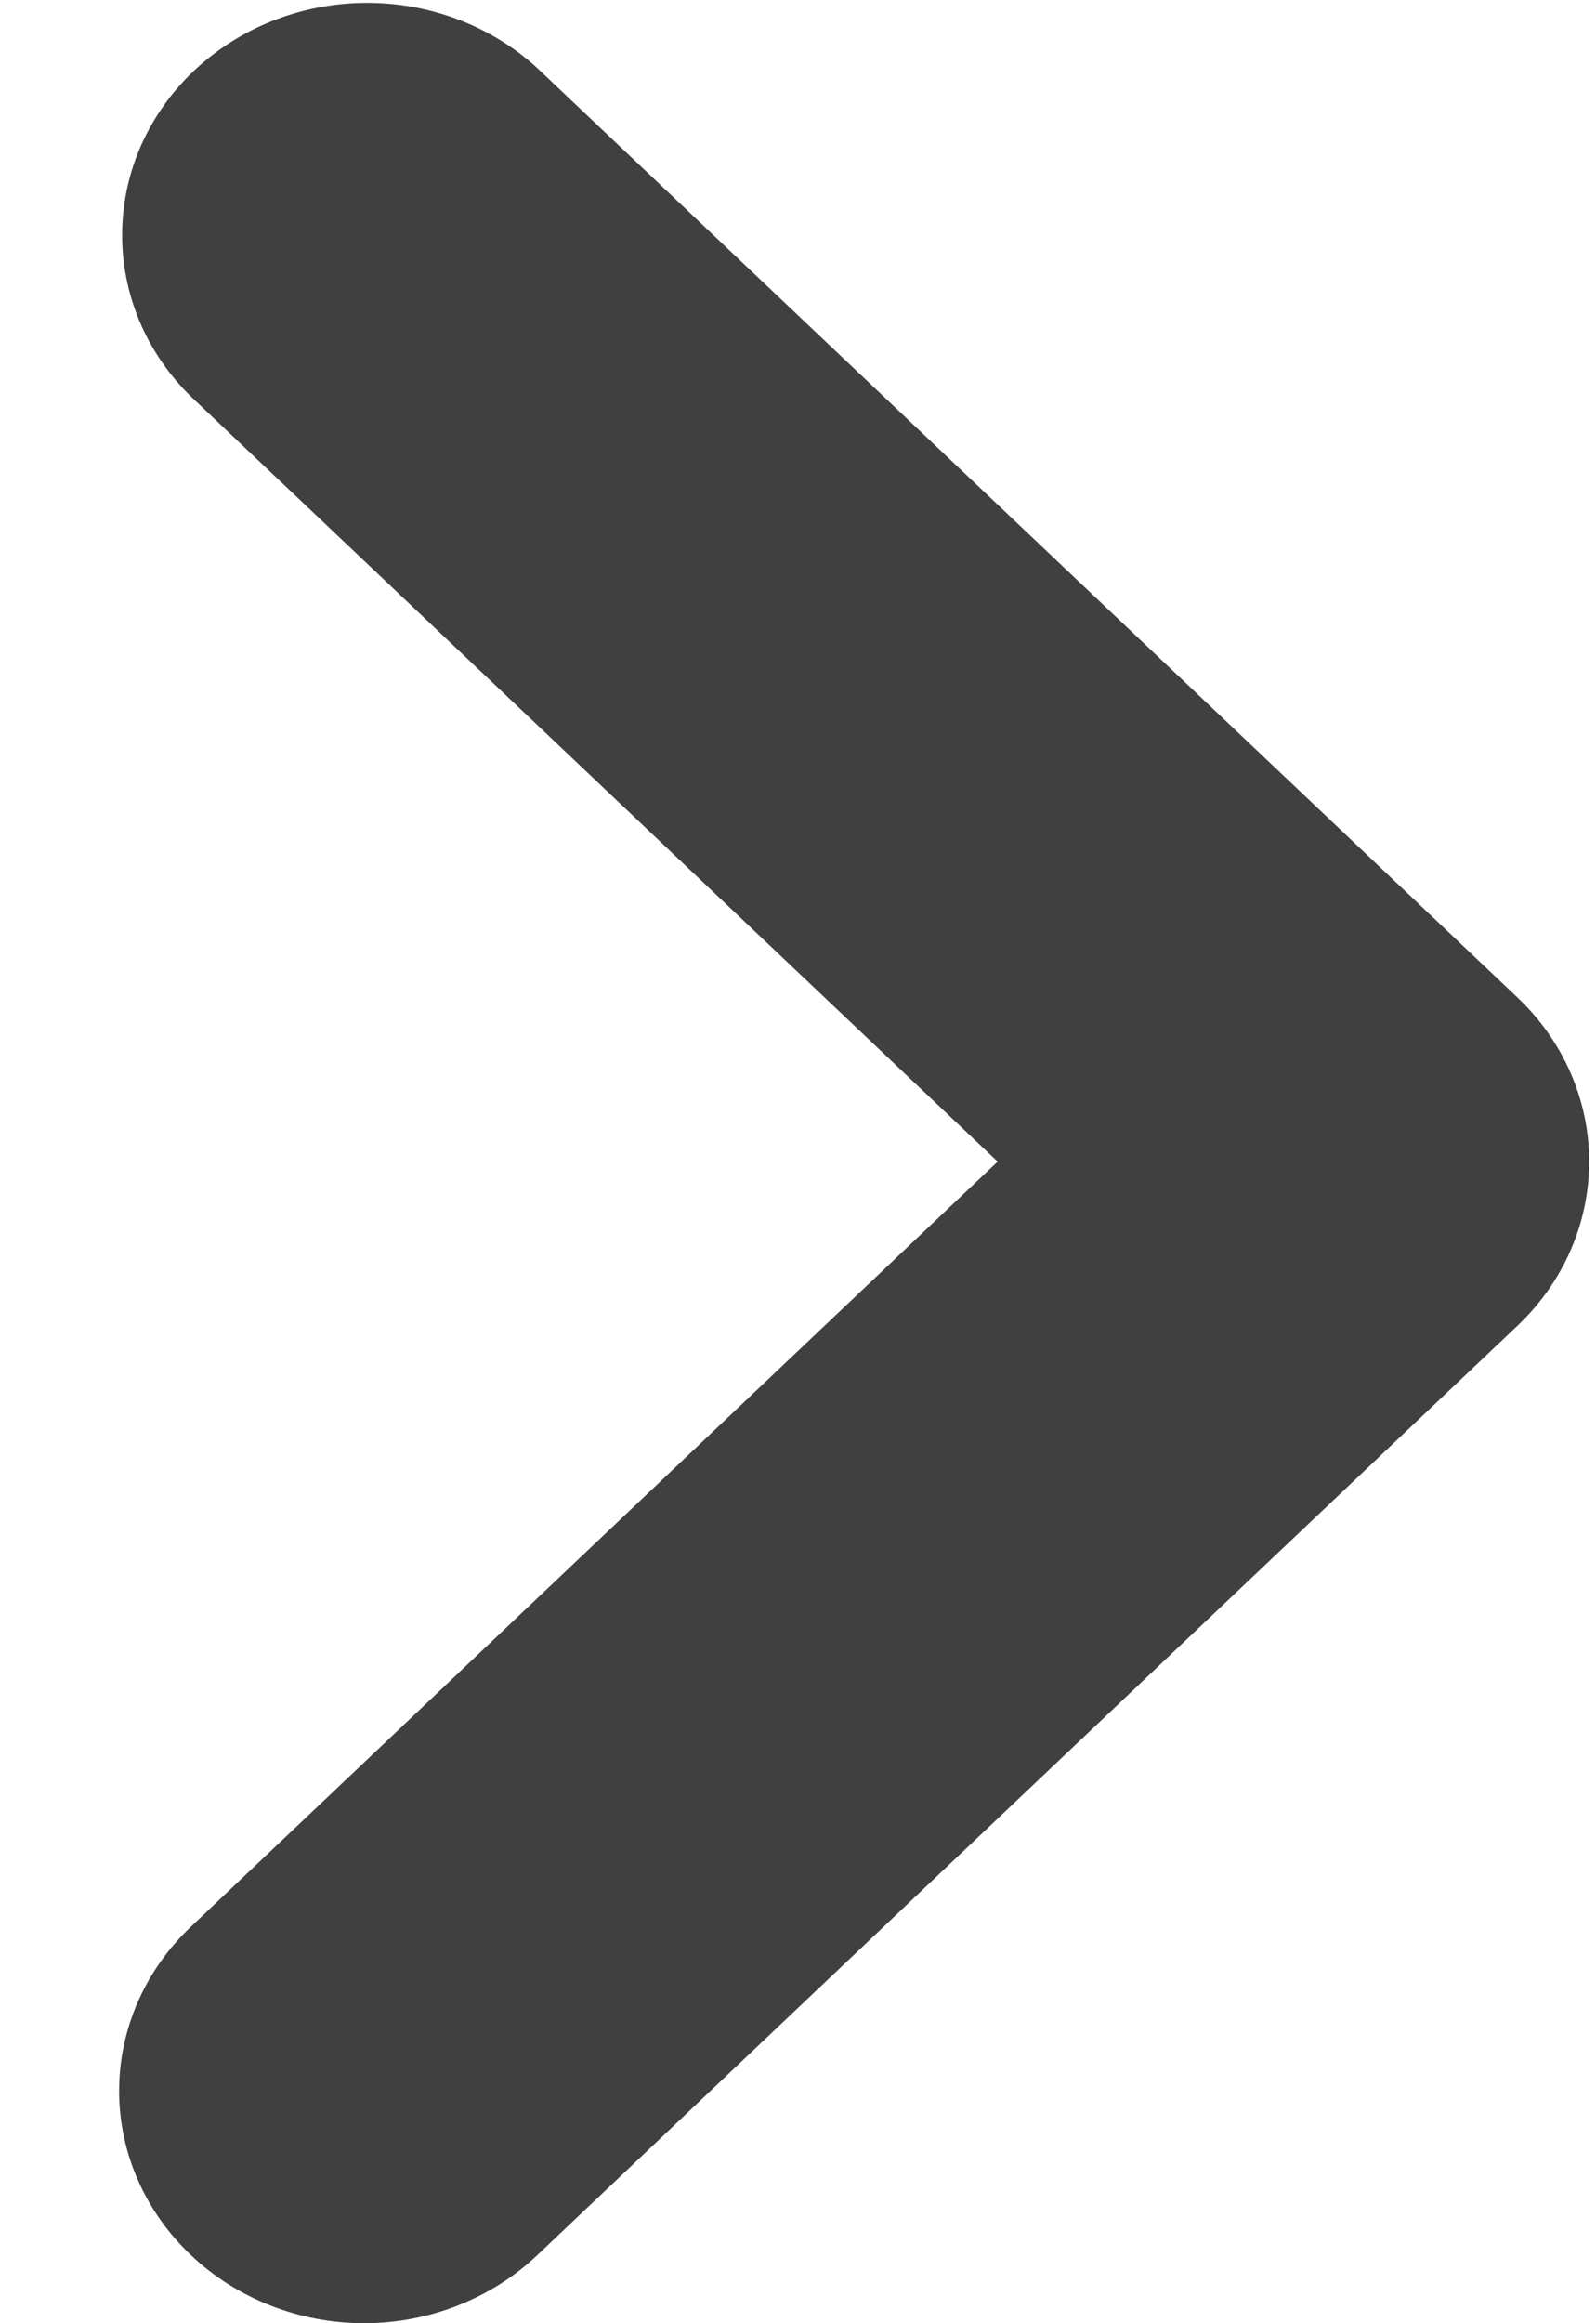 <svg width="11" height="16" viewBox="0 0 11 16" fill="none" xmlns="http://www.w3.org/2000/svg">
<path fill-rule="evenodd" clip-rule="evenodd" d="M1.316 15.531C0.999 15.231 0.821 14.824 0.821 14.4C0.821 13.976 0.999 13.569 1.316 13.269L6.876 8L1.316 2.731C1.008 2.43 0.838 2.025 0.842 1.606C0.845 1.186 1.023 0.785 1.336 0.488C1.649 0.192 2.073 0.023 2.516 0.02C2.958 0.016 3.385 0.177 3.703 0.469L10.458 6.869C10.775 7.169 10.953 7.576 10.953 8C10.953 8.424 10.775 8.831 10.458 9.131L3.703 15.531C3.387 15.831 2.957 16 2.509 16C2.062 16 1.632 15.831 1.316 15.531Z" fill="black" fill-opacity="0.75"/>
</svg>
